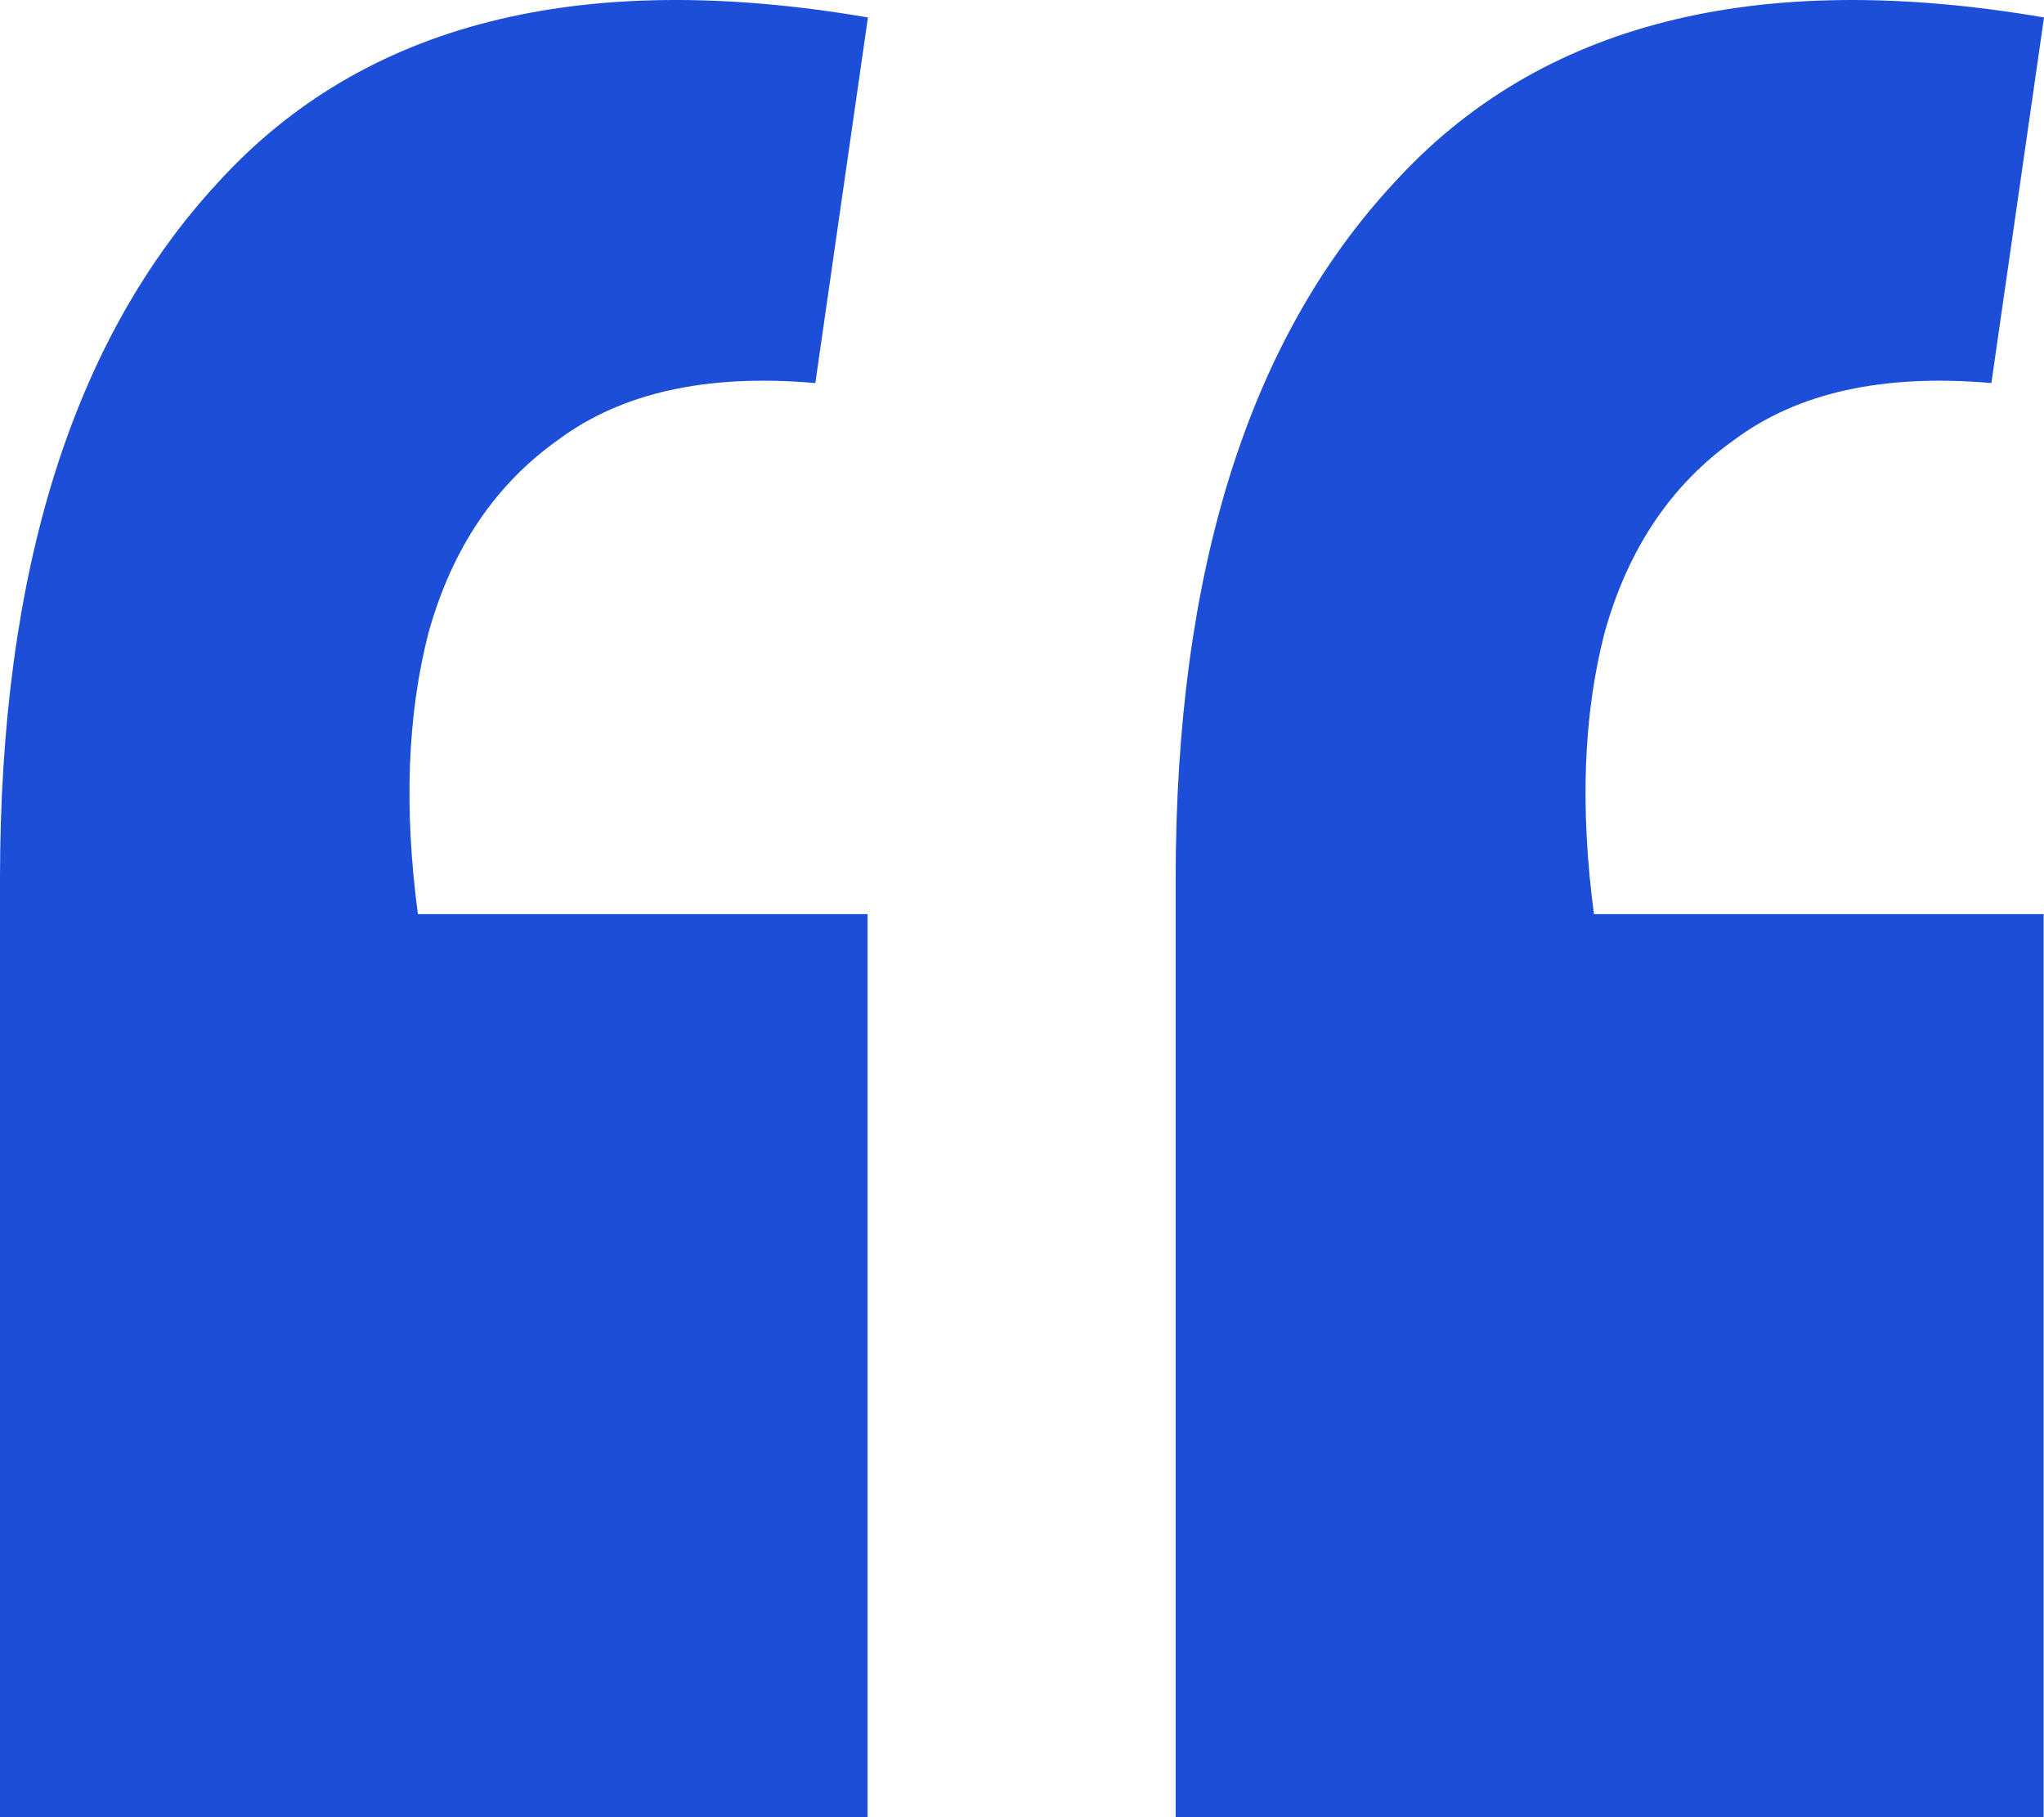 <svg class="icon icon--quote-marks icon-quote-marks theme-uobmain" aria-hidden="false" viewBox="0 0 72 64" fill="none" xmlns="http://www.w3.org/2000/svg">
    <g id="quote marks">
        <path id="Vector" d="M72 0.614L70.147 13.491C66.347 13.158 63.333 13.825 61.107 15.478C58.88 17.05 57.347 19.317 56.52 22.289C55.773 25.182 55.653 28.475 56.147 32.194H71.987V64H41.413V30.954C41.413 20.143 43.973 11.972 49.093 6.453C54.213 0.814 61.853 -1.119 72 0.614ZM30.573 0.614L28.72 13.491C24.92 13.158 21.907 13.825 19.68 15.478C17.453 17.05 15.92 19.317 15.093 22.289C14.347 25.182 14.227 28.475 14.72 32.194H30.56V64H0V30.954C0 20.13 2.56 11.958 7.68 6.426C12.787 0.814 20.427 -1.119 30.573 0.614Z" fill="#1D4ED8"></path>
    </g>
</svg>
